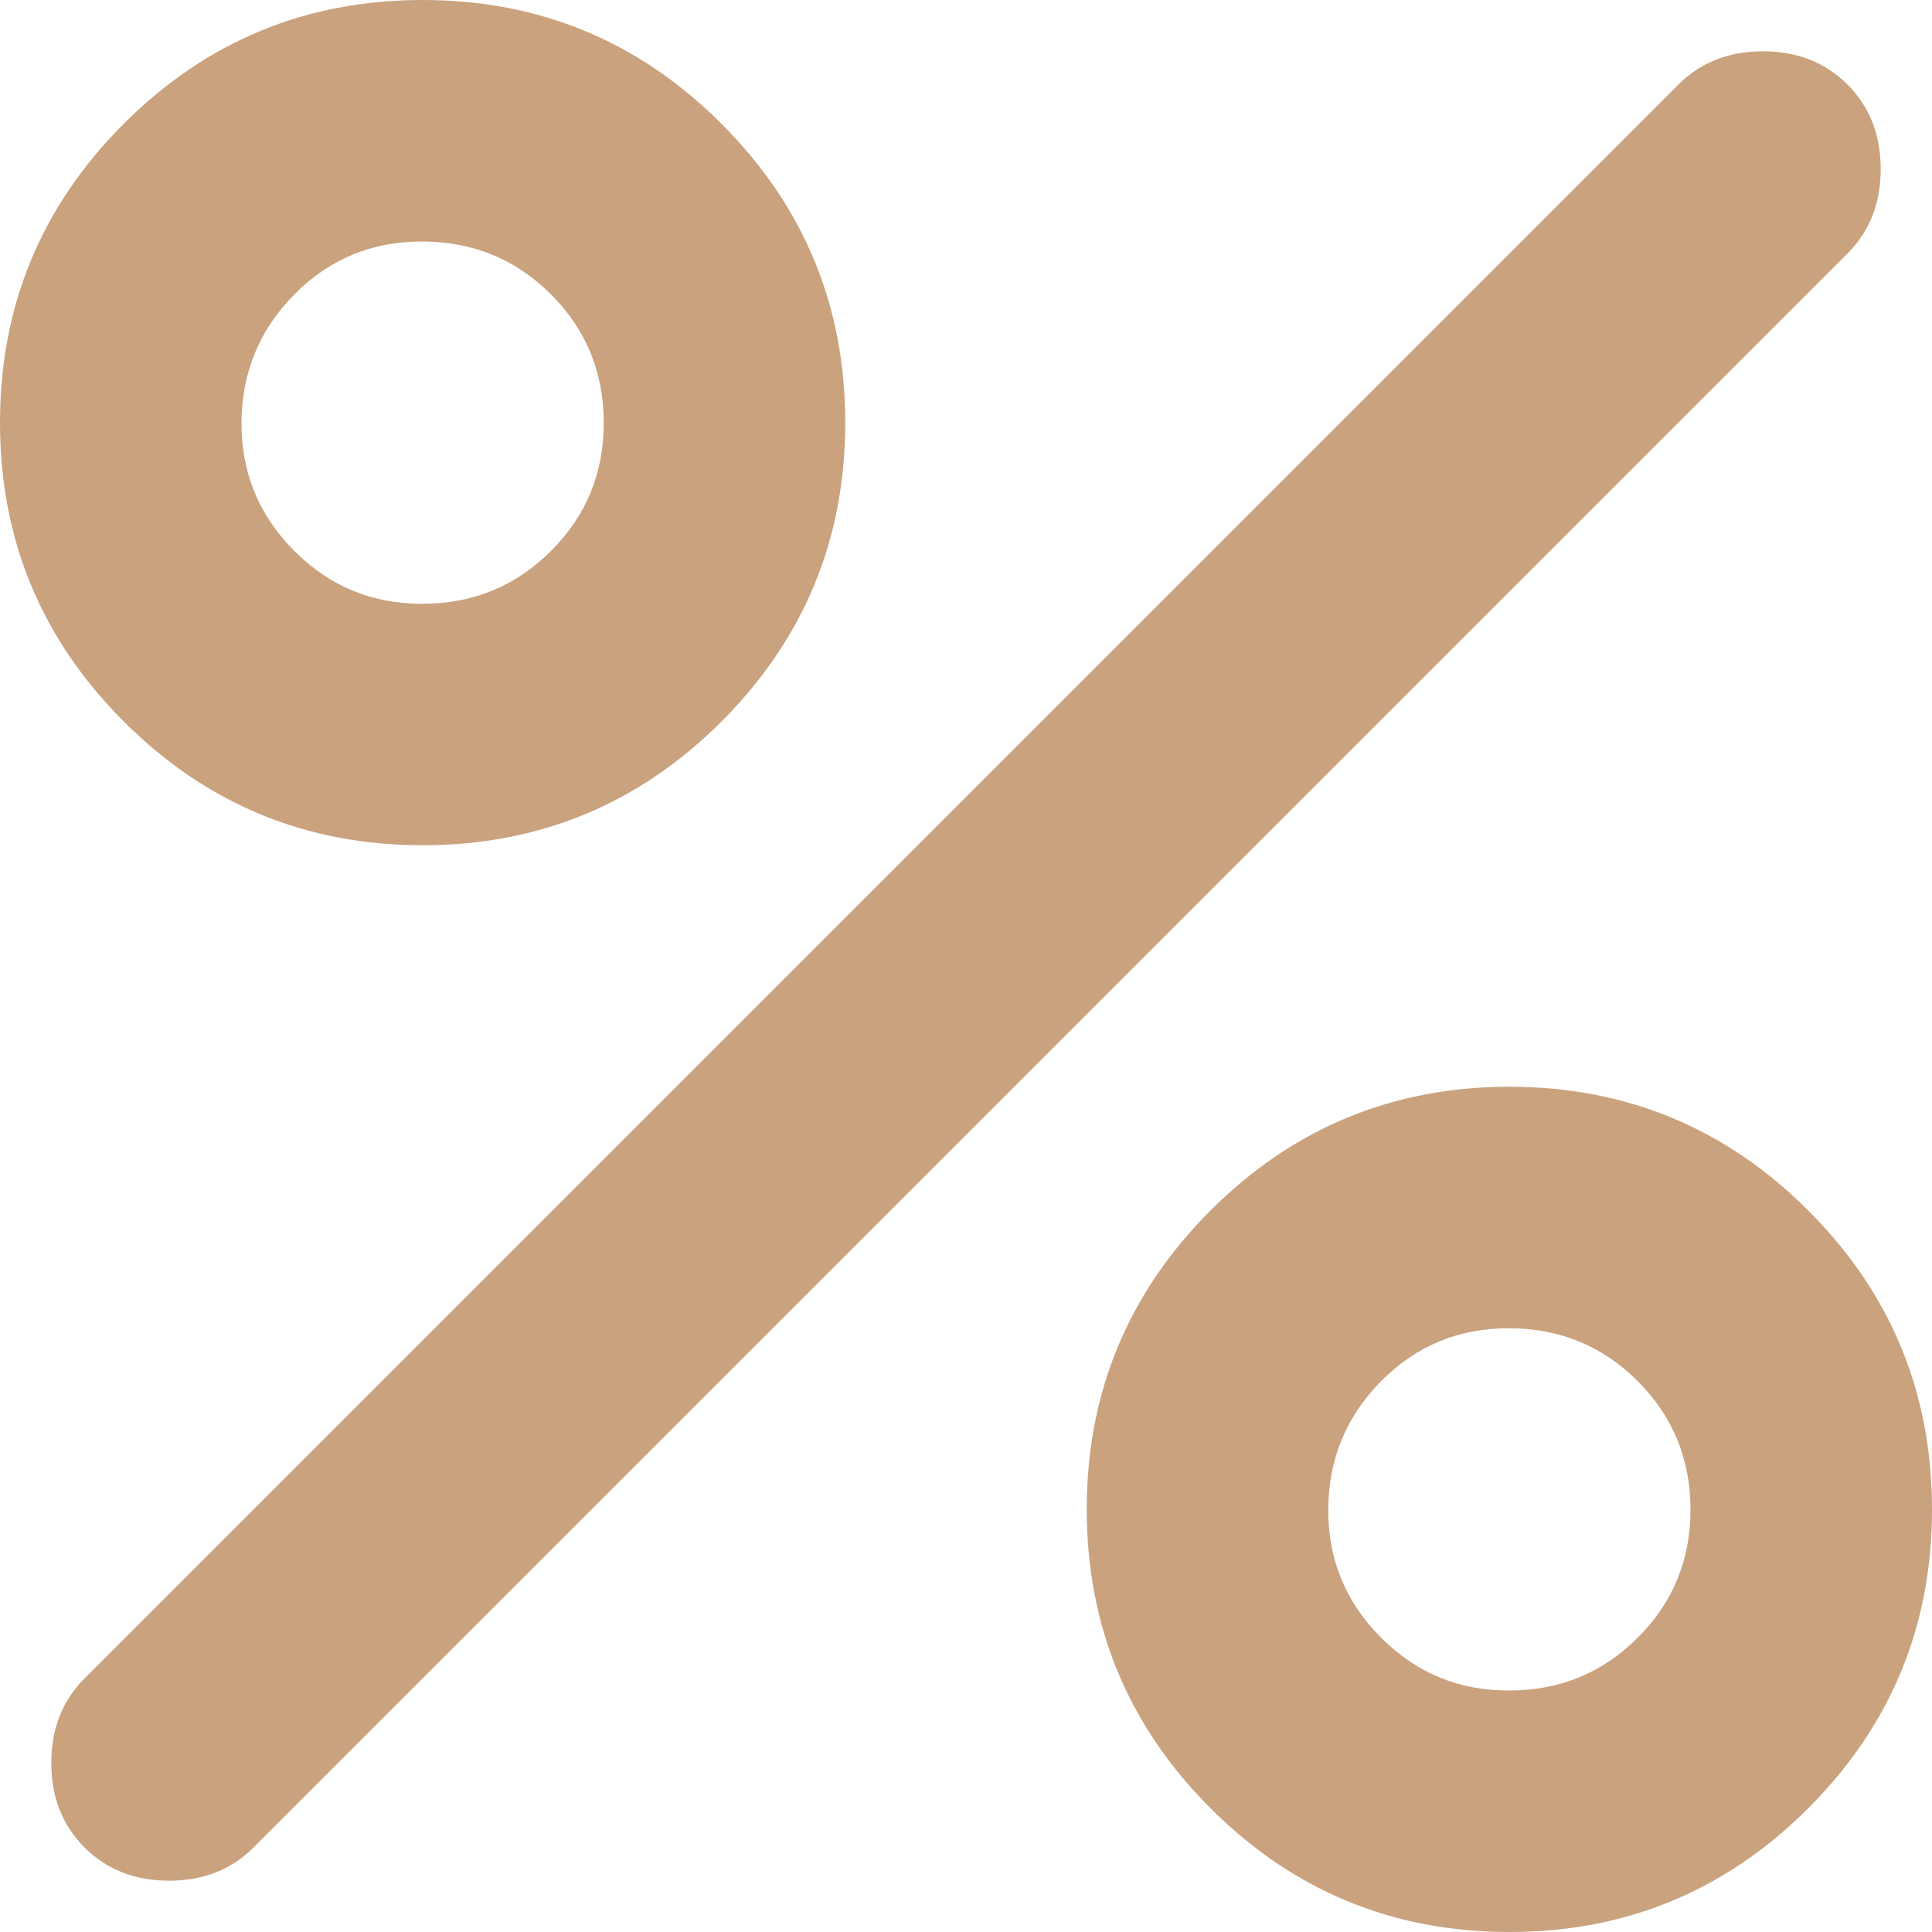 <?xml version="1.0" encoding="UTF-8"?> <svg xmlns="http://www.w3.org/2000/svg" width="200" height="200" viewBox="0 0 200 200" fill="none"><path d="M43.75 87.5C31.667 87.5 21.354 83.229 12.812 74.688C4.271 66.146 0 55.833 0 43.75C0 31.667 4.271 21.354 12.812 12.812C21.354 4.271 31.667 0 43.75 0C55.833 0 66.146 4.271 74.688 12.812C83.229 21.354 87.5 31.667 87.5 43.75C87.5 55.833 83.229 66.146 74.688 74.688C66.146 83.229 55.833 87.5 43.75 87.5ZM43.75 62.5C48.958 62.5 53.388 60.679 57.038 57.038C60.688 53.396 62.508 48.967 62.5 43.75C62.492 38.533 60.671 34.108 57.038 30.475C53.404 26.842 48.975 25.017 43.75 25C38.525 24.983 34.1 26.808 30.475 30.475C26.85 34.142 25.025 38.567 25 43.75C24.975 48.933 26.8 53.362 30.475 57.038C34.15 60.712 38.575 62.533 43.75 62.5ZM156.25 200C144.167 200 133.854 195.729 125.312 187.188C116.771 178.646 112.5 168.333 112.5 156.25C112.5 144.167 116.771 133.854 125.312 125.312C133.854 116.771 144.167 112.5 156.25 112.5C168.333 112.5 178.646 116.771 187.188 125.312C195.729 133.854 200 144.167 200 156.25C200 168.333 195.729 178.646 187.188 187.188C178.646 195.729 168.333 200 156.25 200ZM156.25 175C161.458 175 165.887 173.179 169.537 169.537C173.187 165.896 175.008 161.467 175 156.25C174.992 151.033 173.171 146.608 169.537 142.975C165.904 139.342 161.475 137.517 156.25 137.5C151.025 137.483 146.6 139.308 142.975 142.975C139.35 146.642 137.525 151.067 137.5 156.25C137.475 161.433 139.3 165.862 142.975 169.537C146.65 173.212 151.075 175.033 156.25 175ZM8.75 191.25C6.458 188.958 5.312 186.042 5.312 182.5C5.312 178.958 6.458 176.042 8.75 173.75L173.75 8.75C176.042 6.458 178.958 5.312 182.5 5.312C186.042 5.312 188.958 6.458 191.25 8.75C193.542 11.042 194.688 13.958 194.688 17.5C194.688 21.042 193.542 23.958 191.25 26.25L26.25 191.25C23.958 193.542 21.042 194.688 17.5 194.688C13.958 194.688 11.042 193.542 8.75 191.25Z" fill="#CAA27E"></path></svg> 